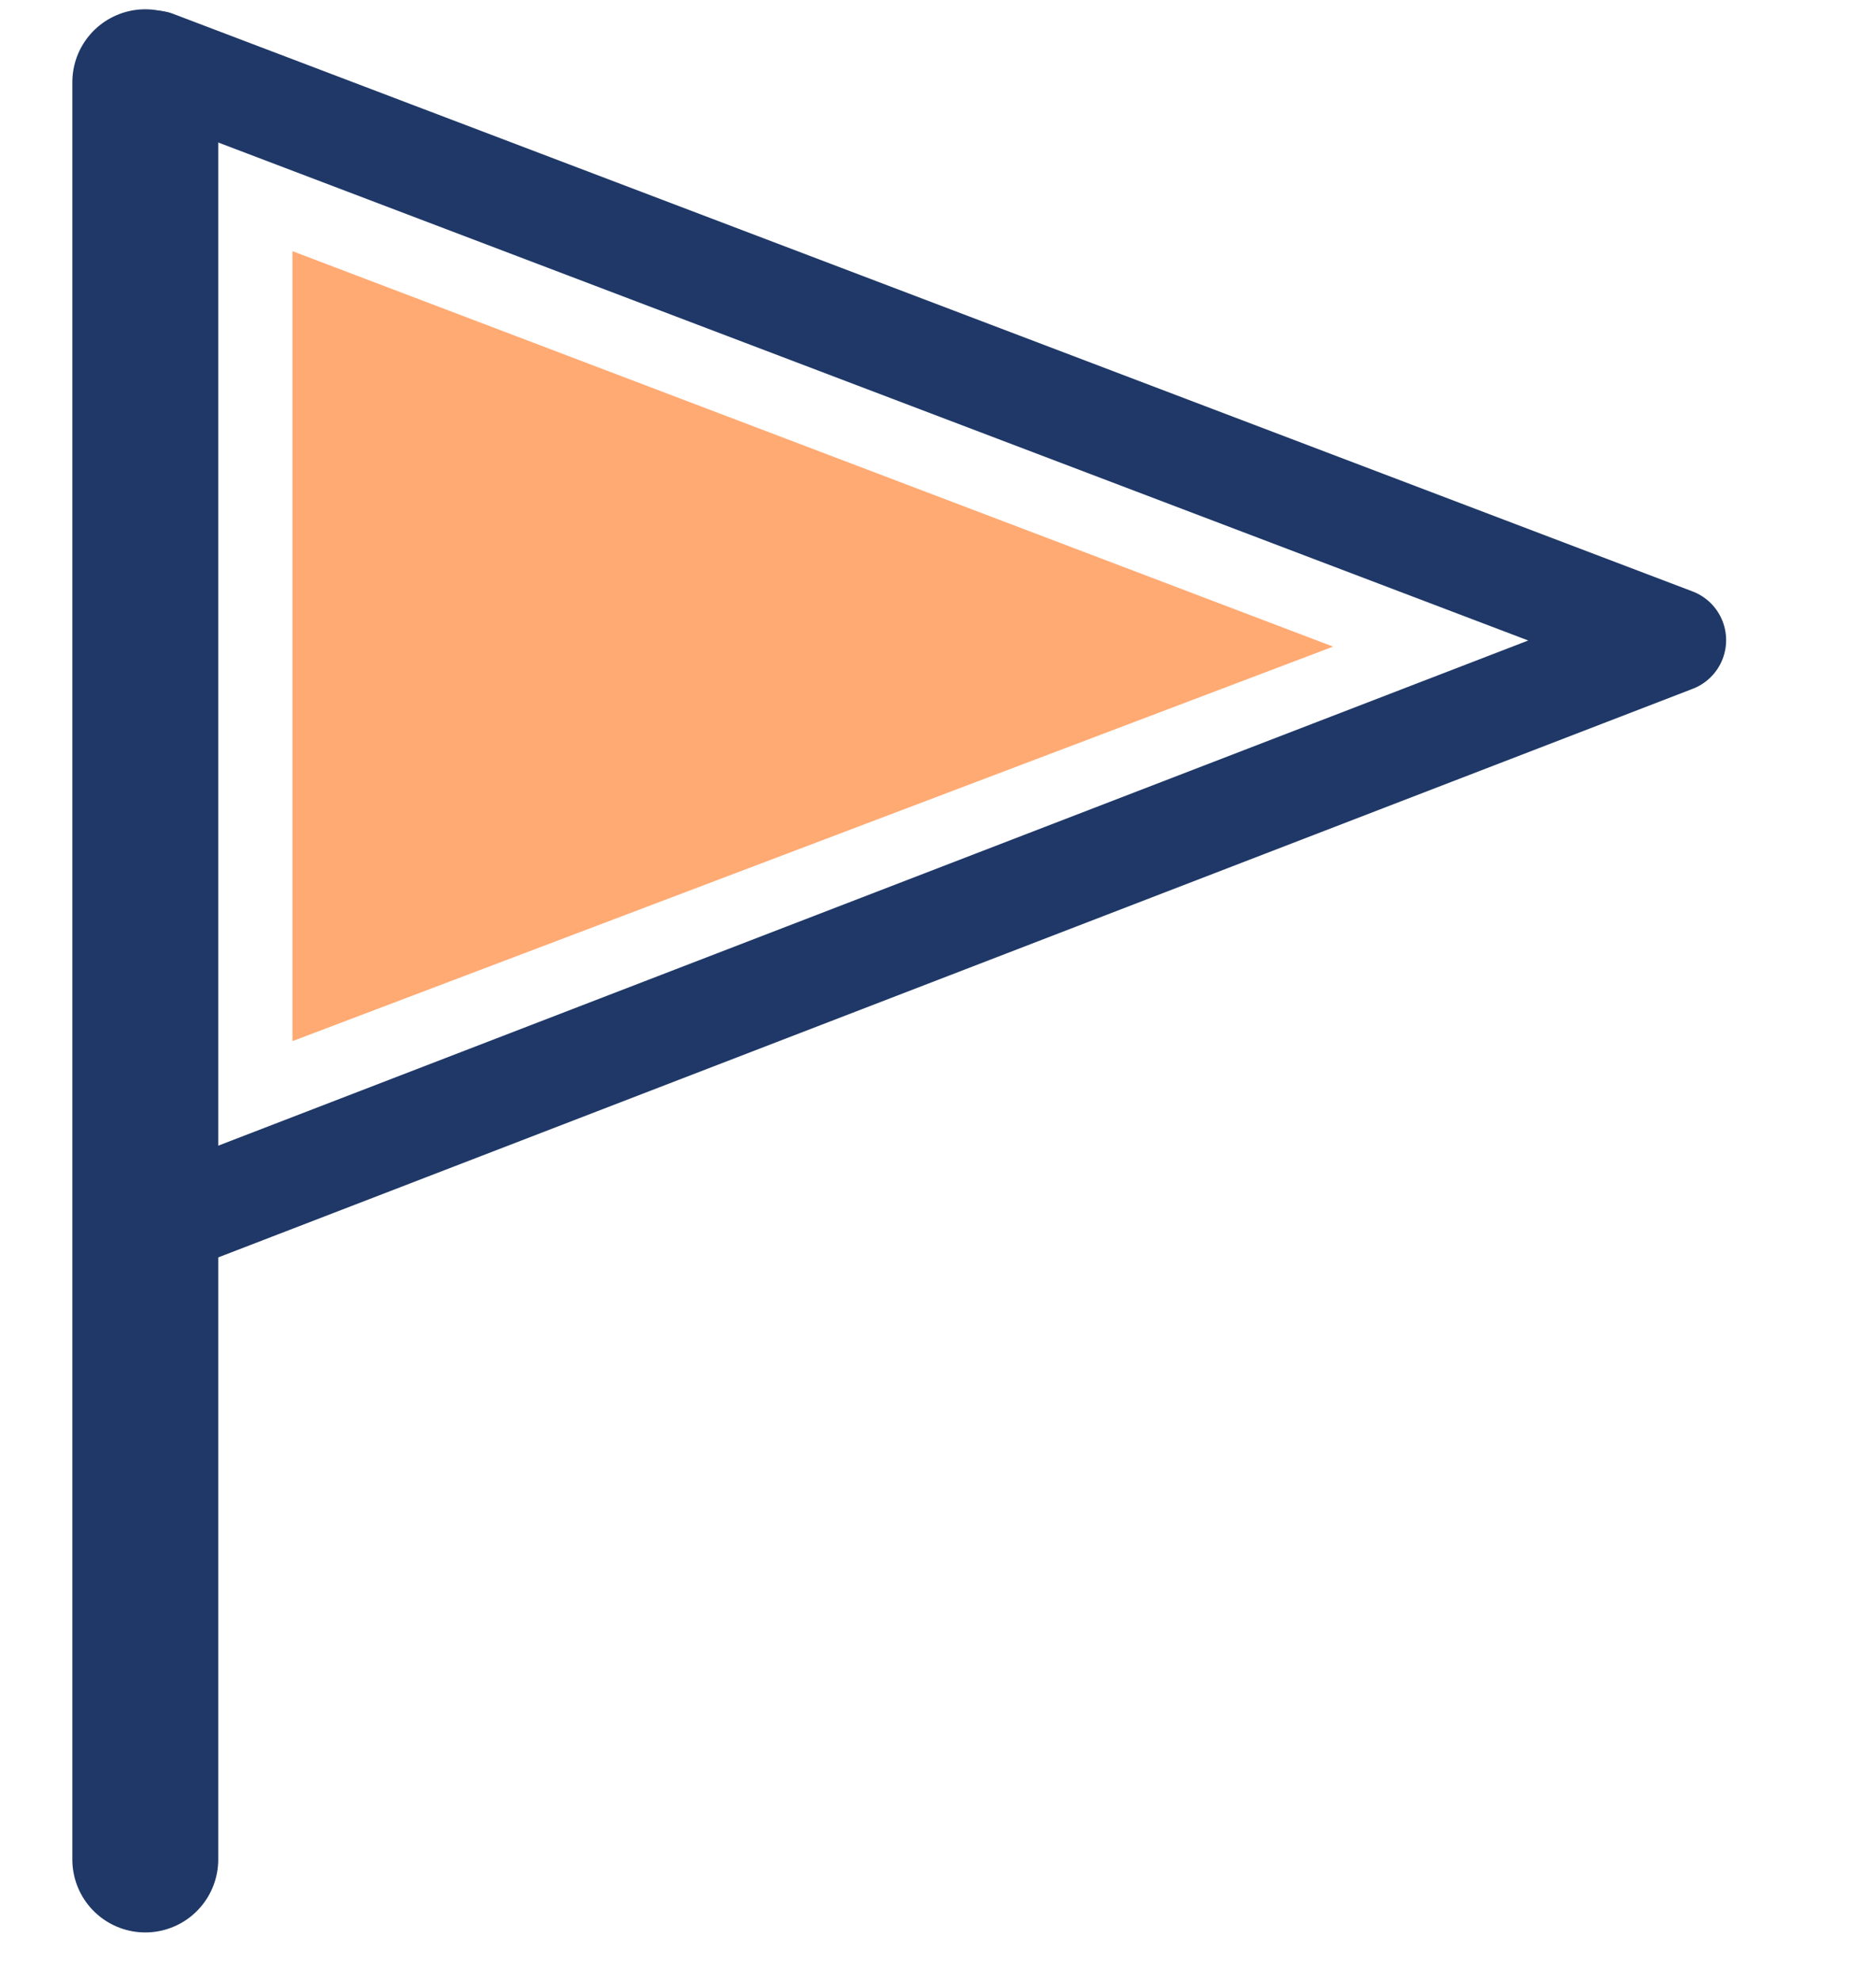 <?xml version="1.0" encoding="utf-8"?>
<!-- Generator: Adobe Illustrator 16.0.0, SVG Export Plug-In . SVG Version: 6.00 Build 0)  -->
<!DOCTYPE svg PUBLIC "-//W3C//DTD SVG 1.1//EN" "http://www.w3.org/Graphics/SVG/1.1/DTD/svg11.dtd">
<svg version="1.1" id="Layer_1" xmlns="http://www.w3.org/2000/svg" xmlns:xlink="http://www.w3.org/1999/xlink" x="0px" y="0px"
	 width="18px" height="19px" viewBox="0 2.5 18 19" enable-background="new 0 2.5 18 19" xml:space="preserve">
<g>
	<g>
		<polyline fill="#FFAA73" points="2.806,4.909 2.806,12.486 12.791,8.702 2.806,4.909 		"/>
		<polygon display="none" fill="#98CBFF" points="13.492,12.294 2.556,8.14 2.556,10.692 10.33,13.493 		"/>
	</g>
	<g>
		<polyline fill="none" stroke="#1F3867" stroke-linecap="round" stroke-linejoin="round" stroke-miterlimit="10" points="
			1.486,3.201 1.486,14.259 16.062,8.64 1.486,3.101 		"/>
	</g>
	
		<line fill="none" stroke="#1F3867" stroke-width="1.4" stroke-linecap="round" stroke-linejoin="round" stroke-miterlimit="10" x1="1.394" y1="3.289" x2="1.394" y2="20.335"/>
</g>
</svg>
